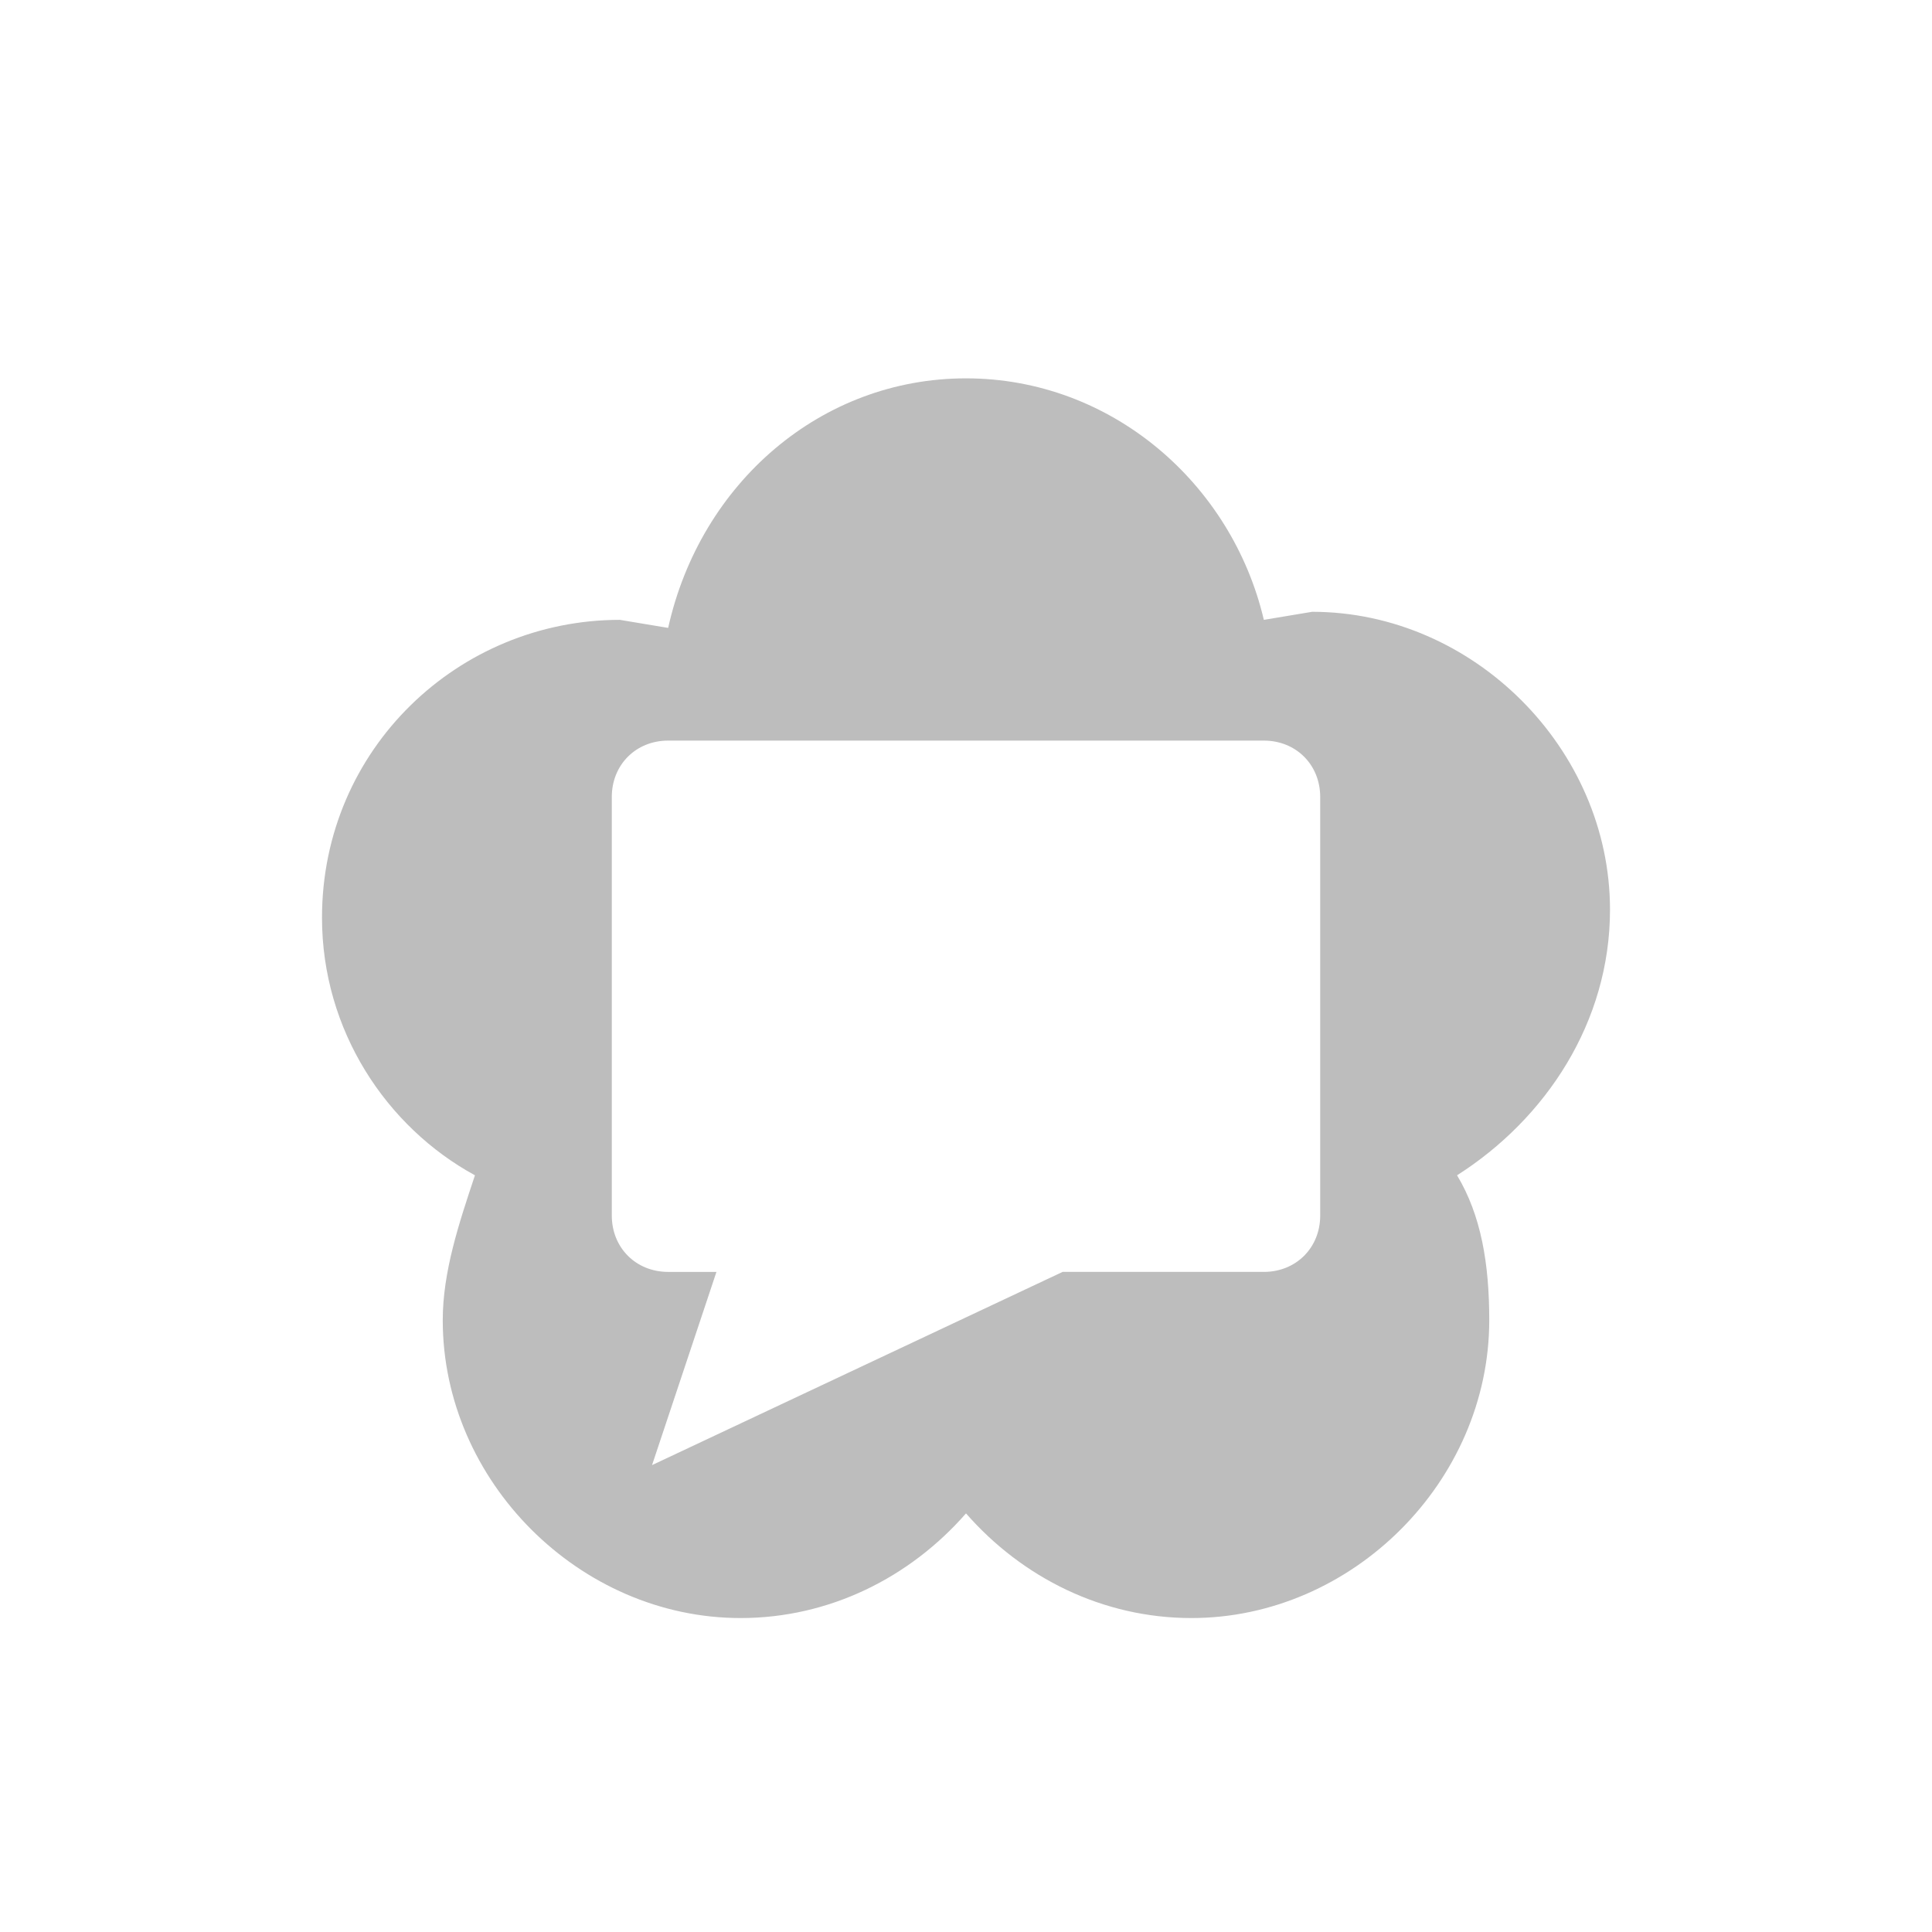 <?xml version="1.0" encoding="utf-8"?>
<!-- Generator: Adobe Illustrator 25.2.1, SVG Export Plug-In . SVG Version: 6.00 Build 0)  -->
<svg version="1.1" id="mdi-webrtc" xmlns="http://www.w3.org/2000/svg" xmlns:xlink="http://www.w3.org/1999/xlink" x="0px" y="0px"
	 viewBox="0 0 24 24" style="enable-background:new 0 0 24 24;" xml:space="preserve">
<style type="text/css">
	.st0{fill:#BDBDBD;}
</style>
<path class="st0" d="M12,4.7c1.8,0,3.3,1.3,3.7,3l0.6-0.1c2,0,3.7,1.7,3.7,3.7c0,1.4-0.8,2.6-1.9,3.3c0.3,0.5,0.4,1.1,0.4,1.8
	c0,2-1.7,3.7-3.7,3.7c-1.1,0-2.1-0.5-2.8-1.3c-0.7,0.8-1.7,1.3-2.8,1.3c-2,0-3.7-1.7-3.7-3.7c0-0.6,0.2-1.2,0.4-1.8
	C4.8,14,4,12.8,4,11.4c0-2.1,1.7-3.7,3.7-3.7l0.6,0.1C8.7,6,10.2,4.7,12,4.7 M8.1,18.2l5.1-2.4h2.5c0.4,0,0.7-0.3,0.7-0.7V9.9
	c0-0.4-0.3-0.7-0.7-0.7H8.3c-0.4,0-0.7,0.3-0.7,0.7v5.2c0,0.4,0.3,0.7,0.7,0.7h0.6L8.1,18.2z"/>
</svg>
